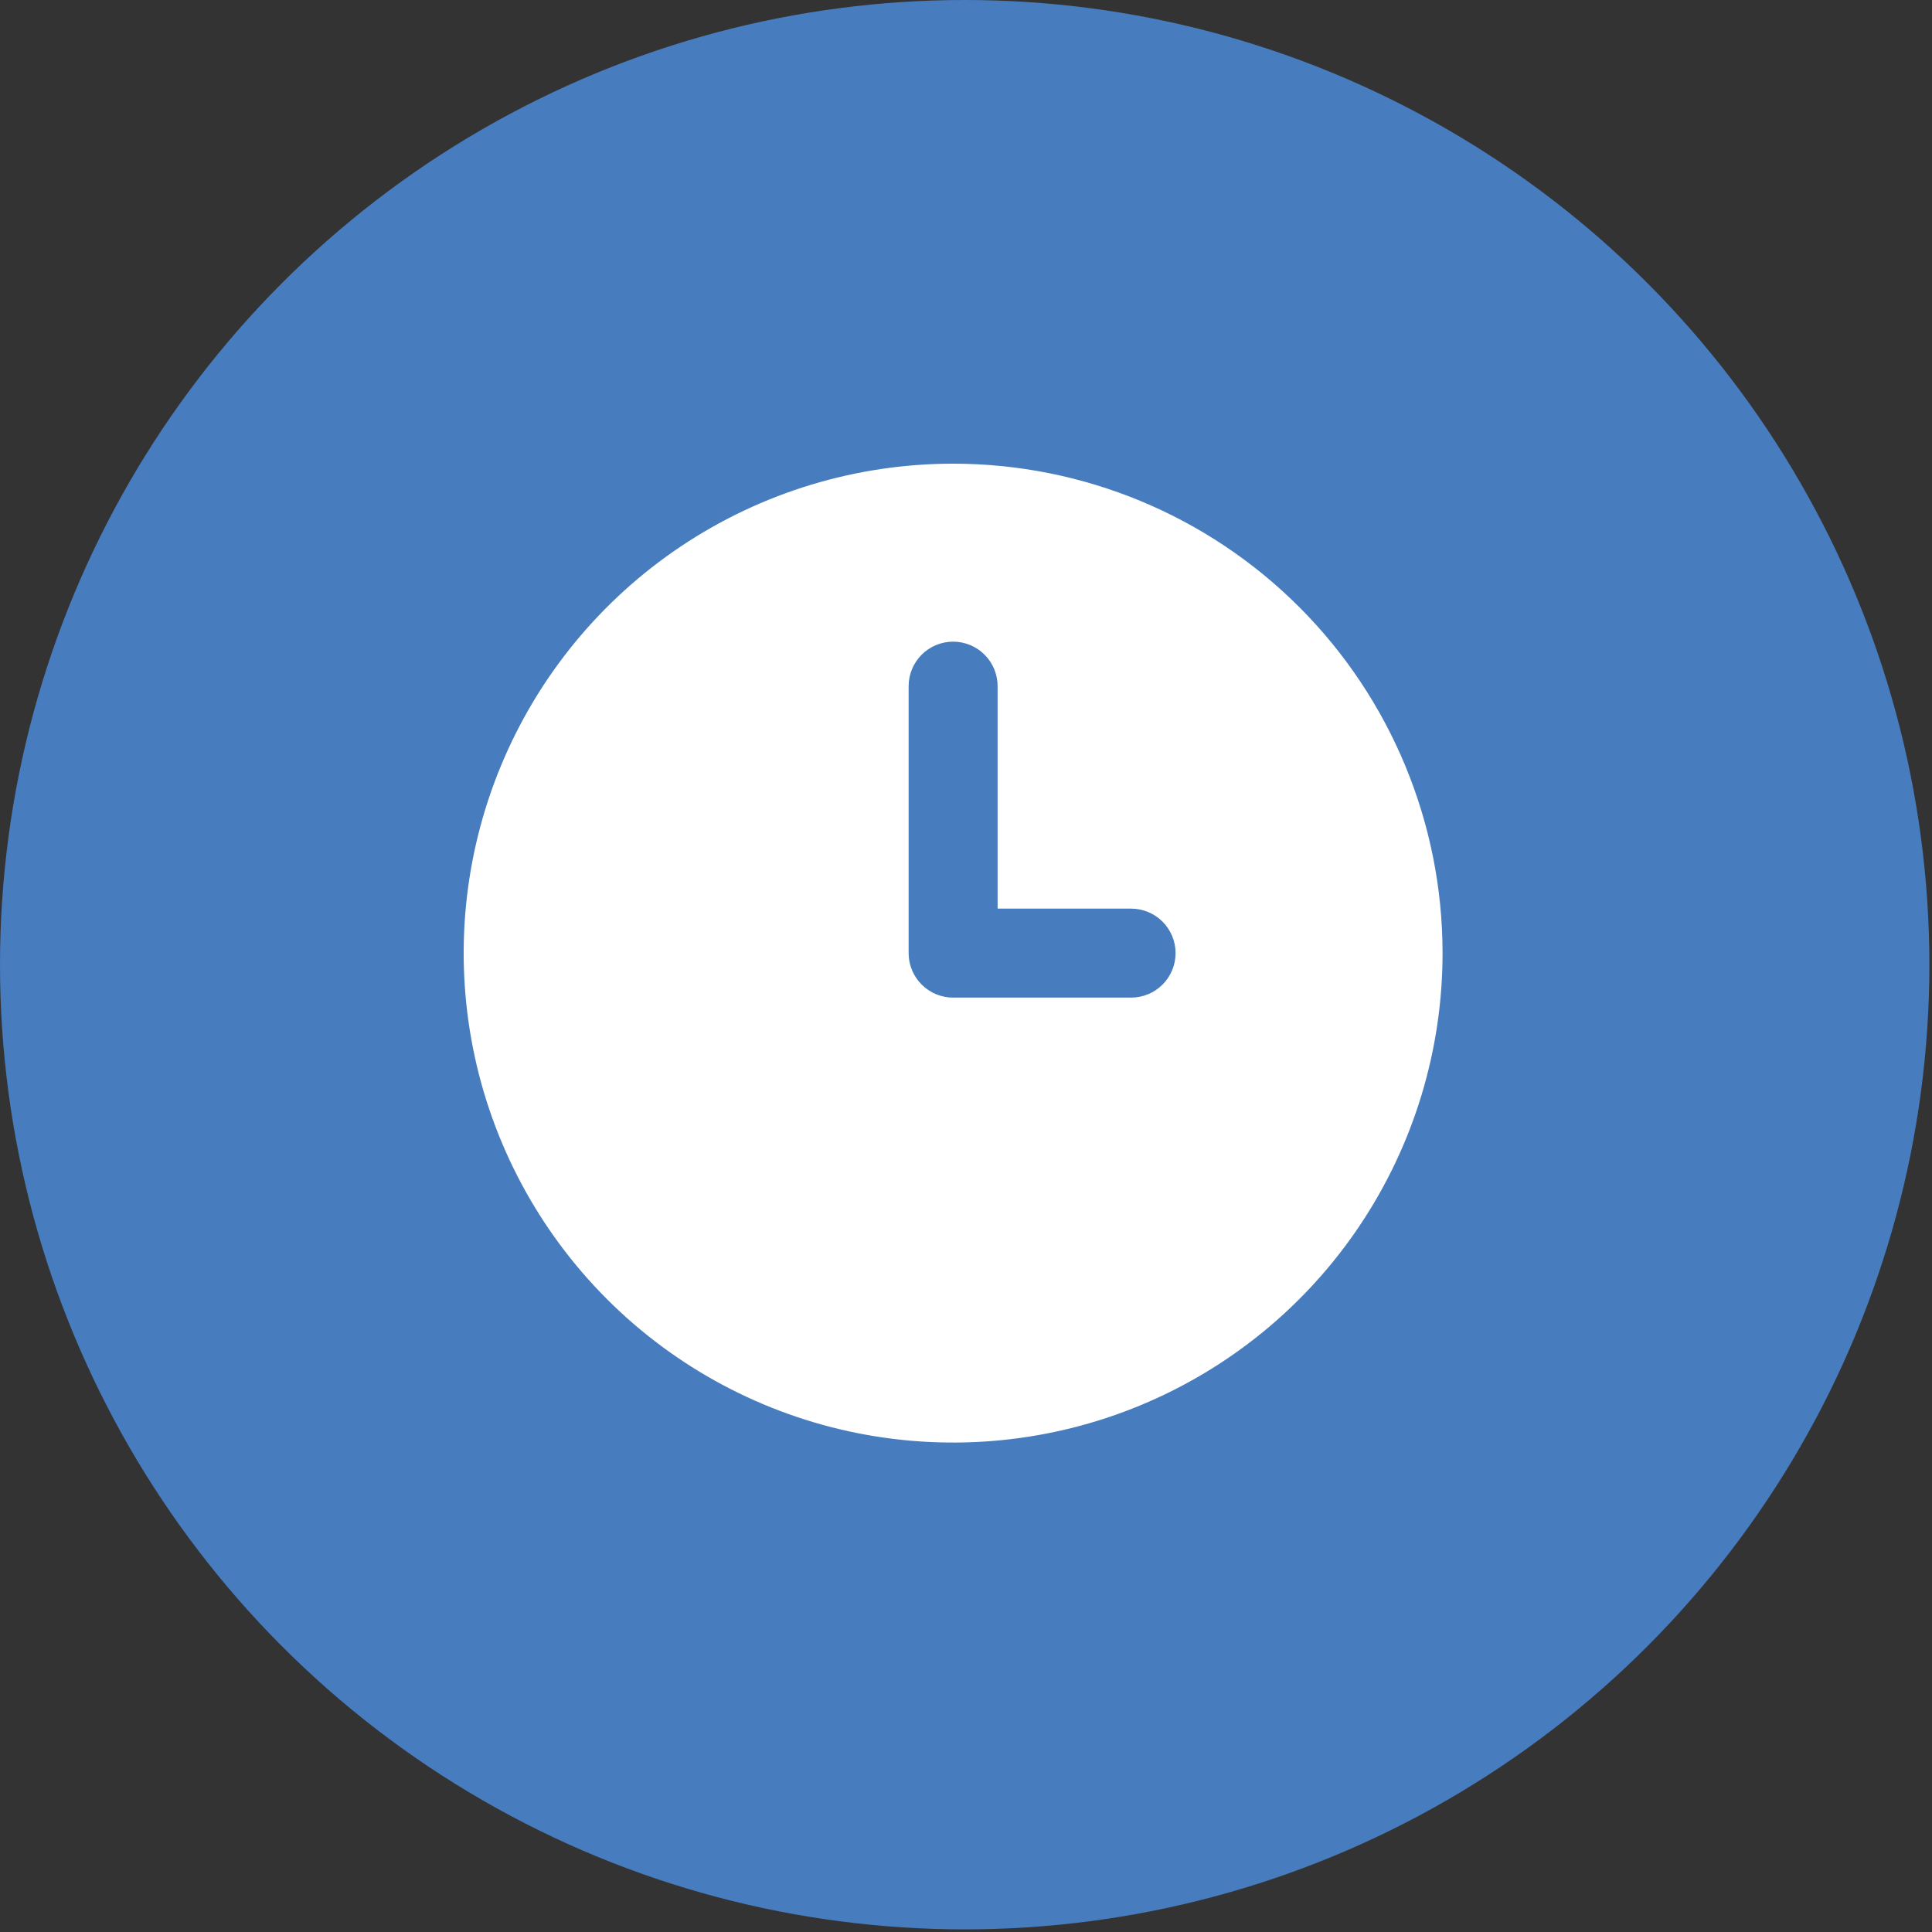 <?xml version="1.0" encoding="UTF-8"?> <svg xmlns="http://www.w3.org/2000/svg" width="75" height="75" viewBox="0 0 75 75" fill="none"><rect x="0" y="0" width="75" height="75" fill="#333333" stroke="none"/><circle cx="37.449" cy="37.449" r="37.449" fill="#477CBF"></circle><path d="M37 18C33.242 18 29.569 19.114 26.444 21.202C23.32 23.29 20.884 26.257 19.446 29.729C18.008 33.201 17.632 37.021 18.365 40.707C19.098 44.392 20.908 47.778 23.565 50.435C26.222 53.092 29.608 54.902 33.293 55.635C36.979 56.368 40.799 55.992 44.271 54.554C47.743 53.116 50.71 50.68 52.798 47.556C54.886 44.431 56 40.758 56 37C56 31.961 53.998 27.128 50.435 23.565C46.872 20.002 42.039 18 37 18ZM43.909 38.727H37C36.542 38.727 36.103 38.545 35.779 38.221C35.455 37.897 35.273 37.458 35.273 37V26.636C35.273 26.178 35.455 25.739 35.779 25.415C36.103 25.091 36.542 24.909 37 24.909C37.458 24.909 37.897 25.091 38.221 25.415C38.545 25.739 38.727 26.178 38.727 26.636V35.273H43.909C44.367 35.273 44.806 35.455 45.13 35.779C45.454 36.103 45.636 36.542 45.636 37C45.636 37.458 45.454 37.897 45.13 38.221C44.806 38.545 44.367 38.727 43.909 38.727Z" fill="white"></path></svg> 